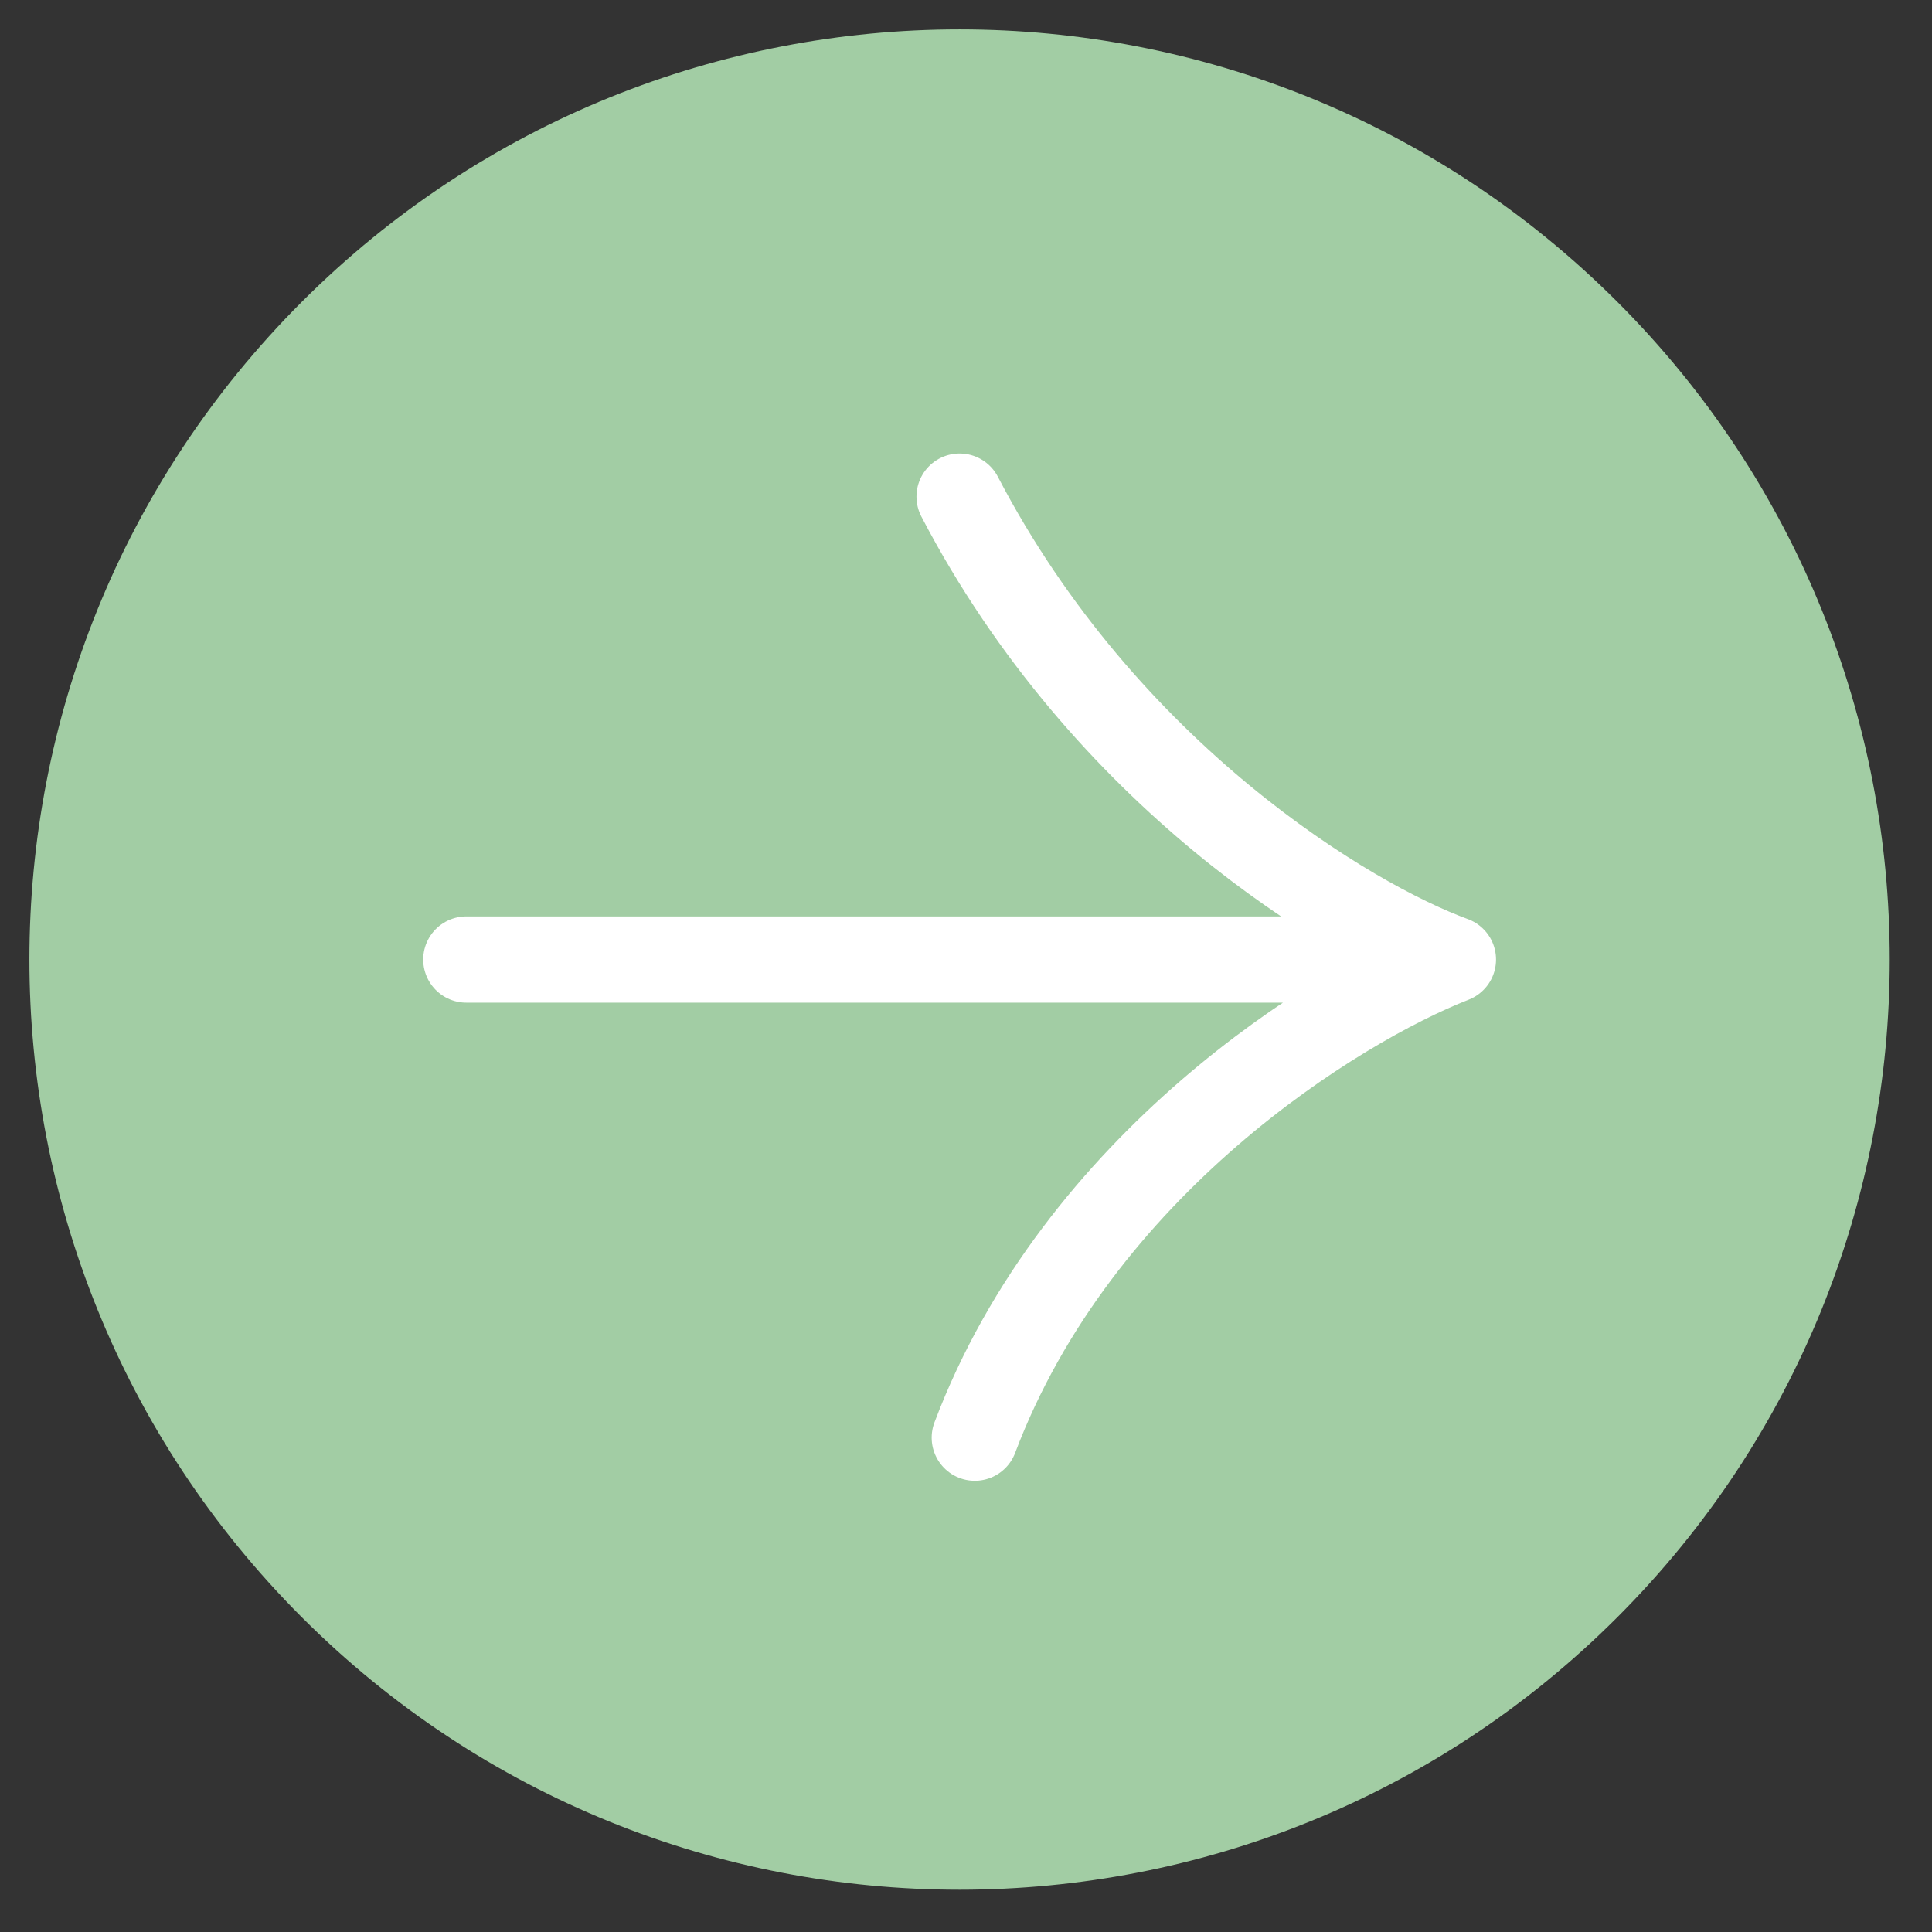 <?xml version="1.0" encoding="UTF-8"?>
<svg xmlns="http://www.w3.org/2000/svg" width="38" height="38" viewBox="0 0 38 38" fill="none">
  <rect x="0" y="0" width="38" height="38" fill="#333333" stroke="none"/>
  <g clip-path="url(#clip0_1655_2194)">
    <path d="M31.81 5.936C24.665 -1.208 13.081 -1.208 5.937 5.936C-1.208 13.081 -1.208 24.665 5.937 31.81C13.081 38.955 24.665 38.955 31.81 31.81C38.955 24.665 38.955 13.081 31.81 5.936Z" fill="#A2CDA4"></path>
    <path d="M9.172 18.873H28.577M28.577 18.873C26.288 19.769 21.203 22.903 19.173 28.277M28.577 18.873C26.537 18.127 21.74 15.261 18.874 9.768" stroke="white" stroke-width="1.696" stroke-linecap="round" stroke-linejoin="round"></path>
  </g>
  <defs>
    <clipPath id="clip0_1655_2194">
      <rect width="38" height="38" fill="white"></rect>
    </clipPath>
  </defs>
</svg>
